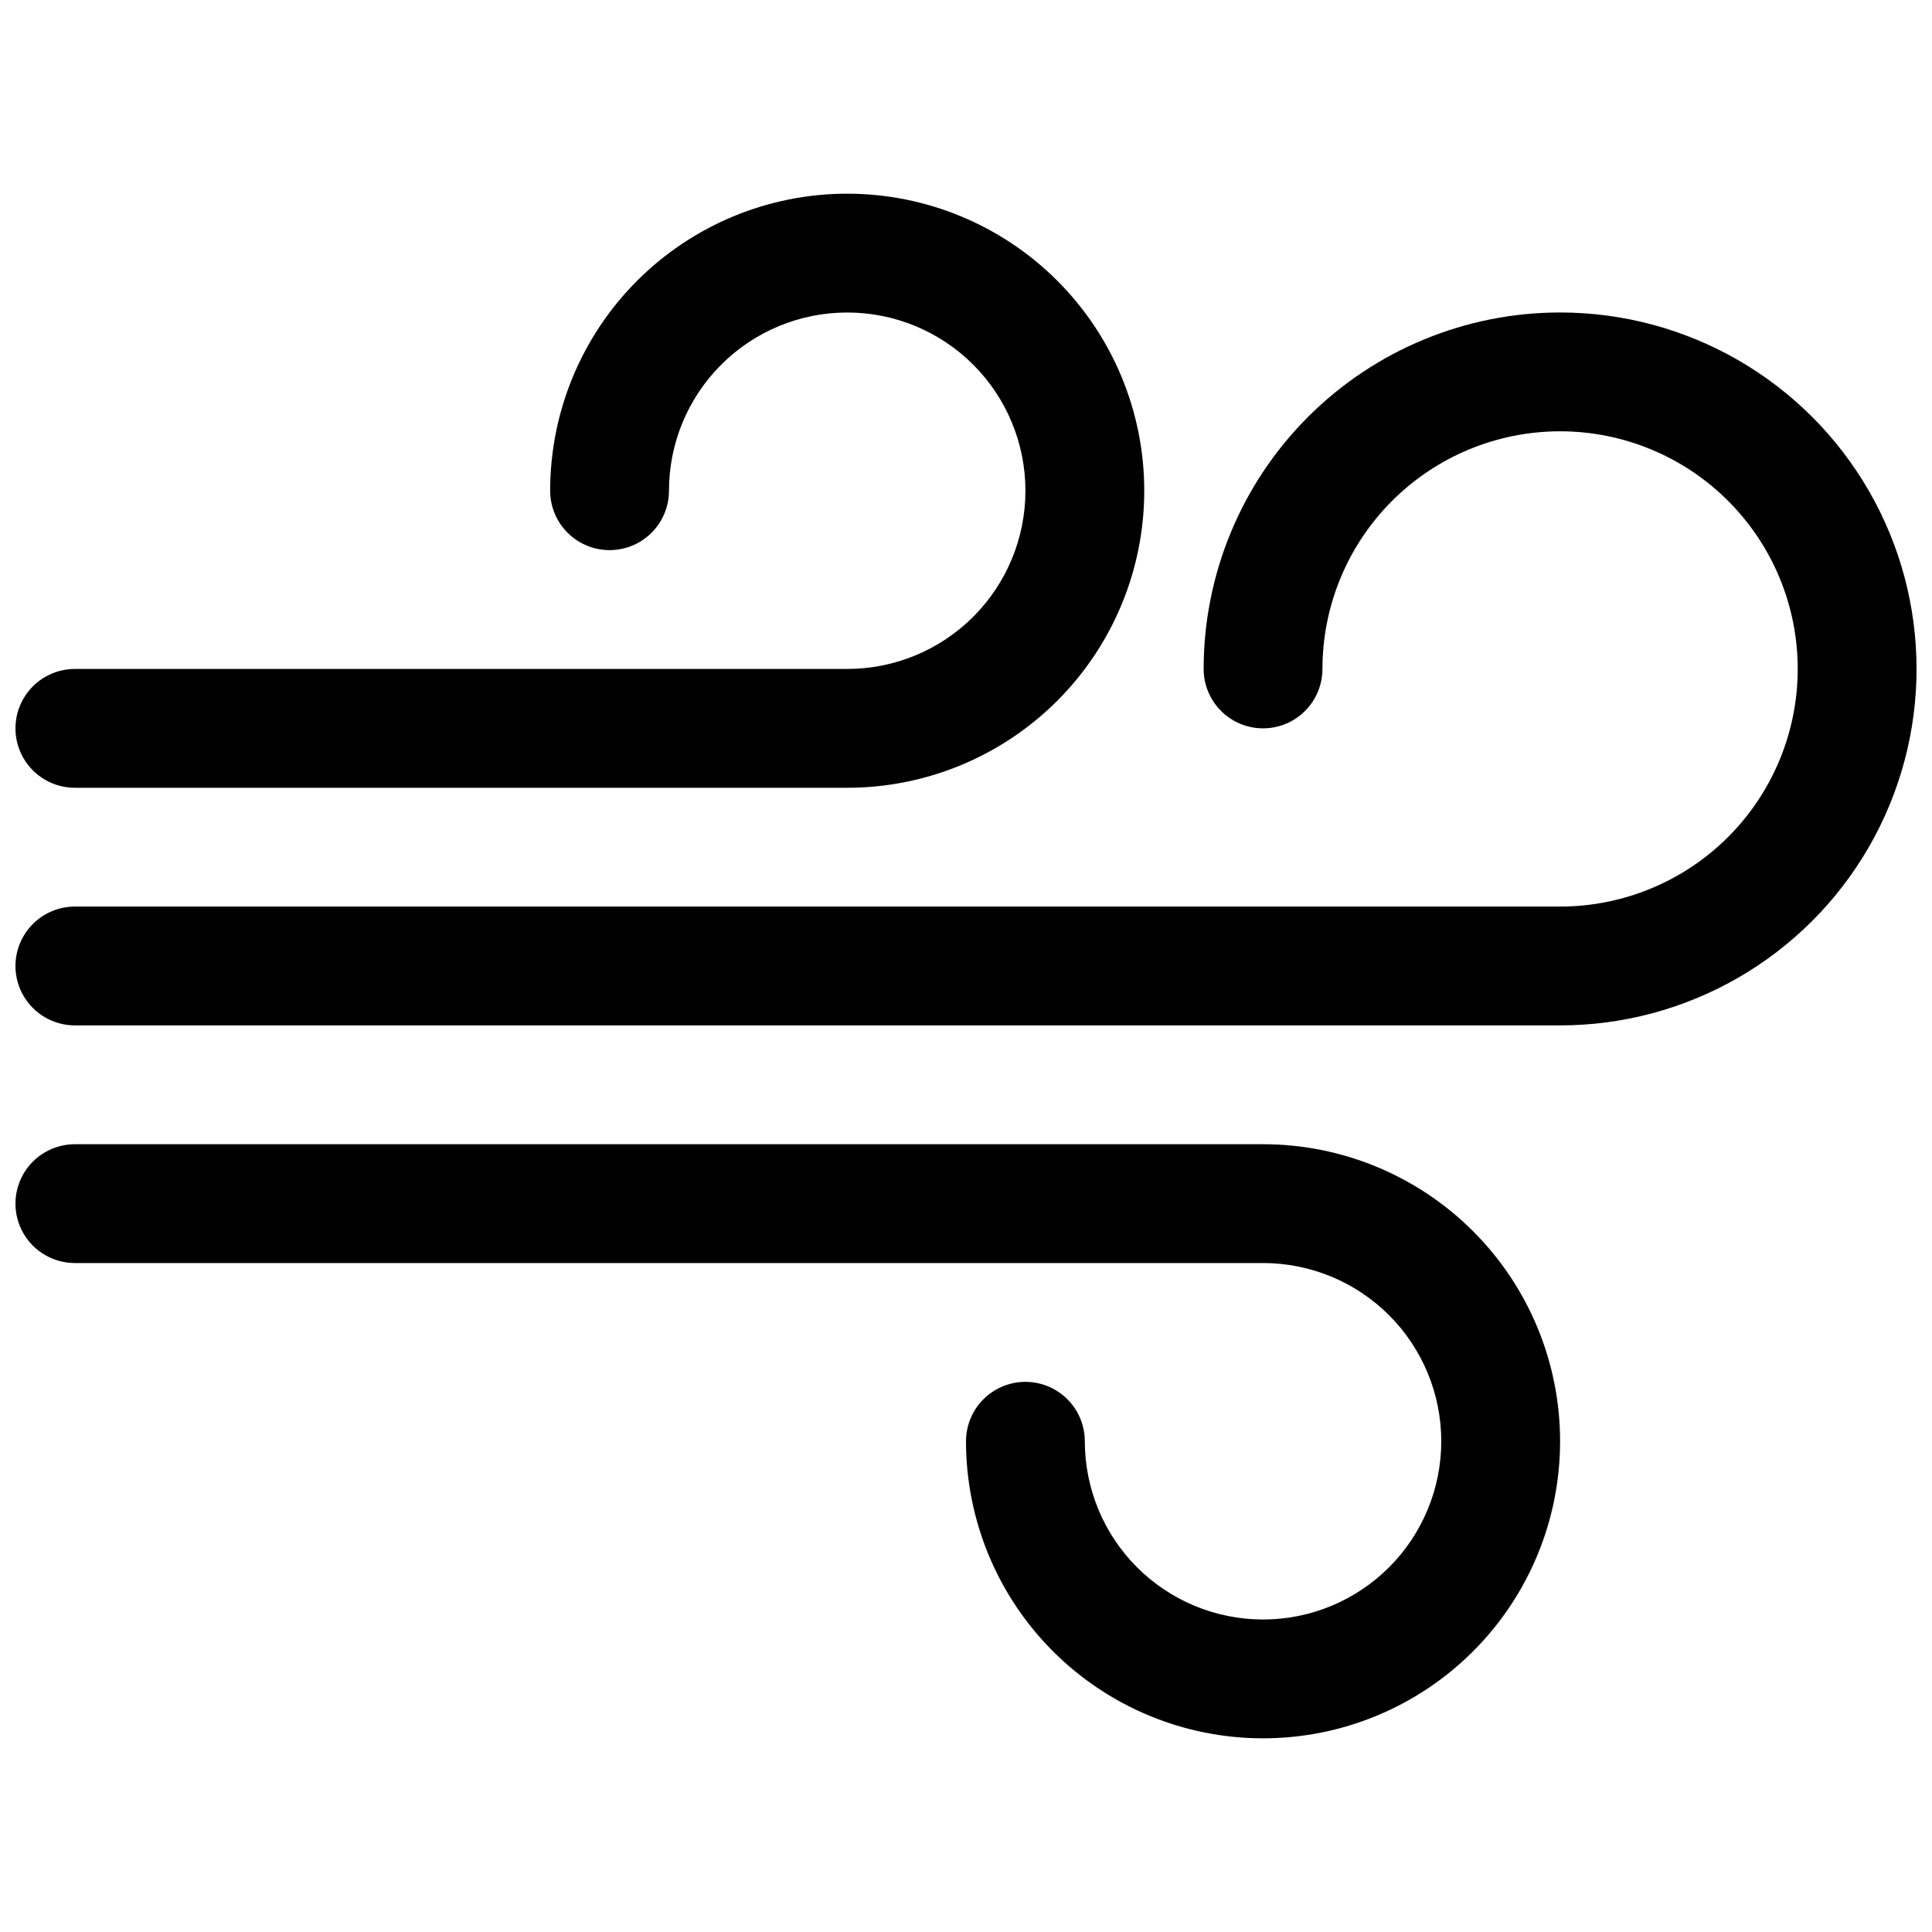 <?xml version="1.0" encoding="UTF-8"?>
<!-- The Best Svg Icon site in the world: iconSvg.co, Visit us! https://iconsvg.co -->
<svg width="800px" height="800px" version="1.1" viewBox="144 144 512 512" xmlns="http://www.w3.org/2000/svg">
 <defs>
  <clipPath id="c">
   <path d="m148.09 226h503.81v190h-503.81z"/>
  </clipPath>
  <clipPath id="b">
   <path d="m148.09 447h409.91v158h-409.91z"/>
  </clipPath>
  <clipPath id="a">
   <path d="m148.09 195h299.91v158h-299.91z"/>
  </clipPath>
 </defs>
 <g>
  <g clip-path="url(#c)">
   <path d="m557.44 226.81c-25.051 0-49.078 9.953-66.793 27.668-17.719 17.719-27.668 41.746-27.668 66.797 0 5.625 3 10.824 7.871 13.637s10.871 2.812 15.742 0 7.871-8.012 7.871-13.637c0-16.703 6.637-32.719 18.445-44.531 11.812-11.809 27.832-18.445 44.531-18.445 16.703 0 32.723 6.637 44.531 18.445 11.812 11.812 18.445 27.828 18.445 44.531s-6.633 32.723-18.445 44.531c-11.809 11.812-27.828 18.445-44.531 18.445h-393.6c-5.621 0-10.82 3-13.633 7.871s-2.812 10.875 0 15.746 8.012 7.871 13.633 7.871h393.6c33.75 0 64.934-18.004 81.809-47.23 16.875-29.23 16.875-65.238 0-94.465s-48.059-47.234-81.809-47.234z"/>
  </g>
  <g clip-path="url(#b)">
   <path d="m478.72 447.23h-314.88c-5.621 0-10.82 3-13.633 7.871-2.812 4.871-2.812 10.875 0 15.746s8.012 7.871 13.633 7.871h314.88c12.527 0 24.539 4.977 33.398 13.832 8.859 8.859 13.832 20.875 13.832 33.398 0 12.527-4.973 24.543-13.832 33.398-8.859 8.859-20.871 13.836-33.398 13.836s-24.539-4.977-33.398-13.836c-8.859-8.855-13.832-20.871-13.832-33.398 0-5.625-3.004-10.82-7.875-13.633-4.871-2.812-10.871-2.812-15.742 0s-7.871 8.008-7.871 13.633c0 20.879 8.293 40.902 23.055 55.664 14.762 14.766 34.785 23.059 55.664 23.059s40.902-8.293 55.664-23.059c14.762-14.762 23.055-34.785 23.055-55.664 0-20.875-8.293-40.898-23.055-55.66-14.762-14.766-34.785-23.059-55.664-23.059z"/>
  </g>
  <g clip-path="url(#a)">
   <path d="m163.84 352.77h204.68c20.875 0 40.898-8.293 55.664-23.055 14.762-14.766 23.055-34.785 23.055-55.664s-8.293-40.902-23.055-55.664c-14.766-14.762-34.789-23.059-55.664-23.059-20.879 0-40.902 8.297-55.664 23.059-14.766 14.762-23.059 34.785-23.059 55.664 0 5.625 3 10.82 7.875 13.633 4.871 2.812 10.871 2.812 15.742 0s7.871-8.008 7.871-13.633c0-12.527 4.977-24.543 13.836-33.398 8.855-8.859 20.871-13.836 33.398-13.836 12.527 0 24.539 4.977 33.398 13.836 8.855 8.855 13.832 20.871 13.832 33.398s-4.977 24.539-13.832 33.398c-8.859 8.855-20.871 13.832-33.398 13.832h-204.68c-5.621 0-10.82 3-13.633 7.871-2.812 4.875-2.812 10.875 0 15.746 2.812 4.871 8.012 7.871 13.633 7.871z"/>
  </g>
 </g>
</svg>